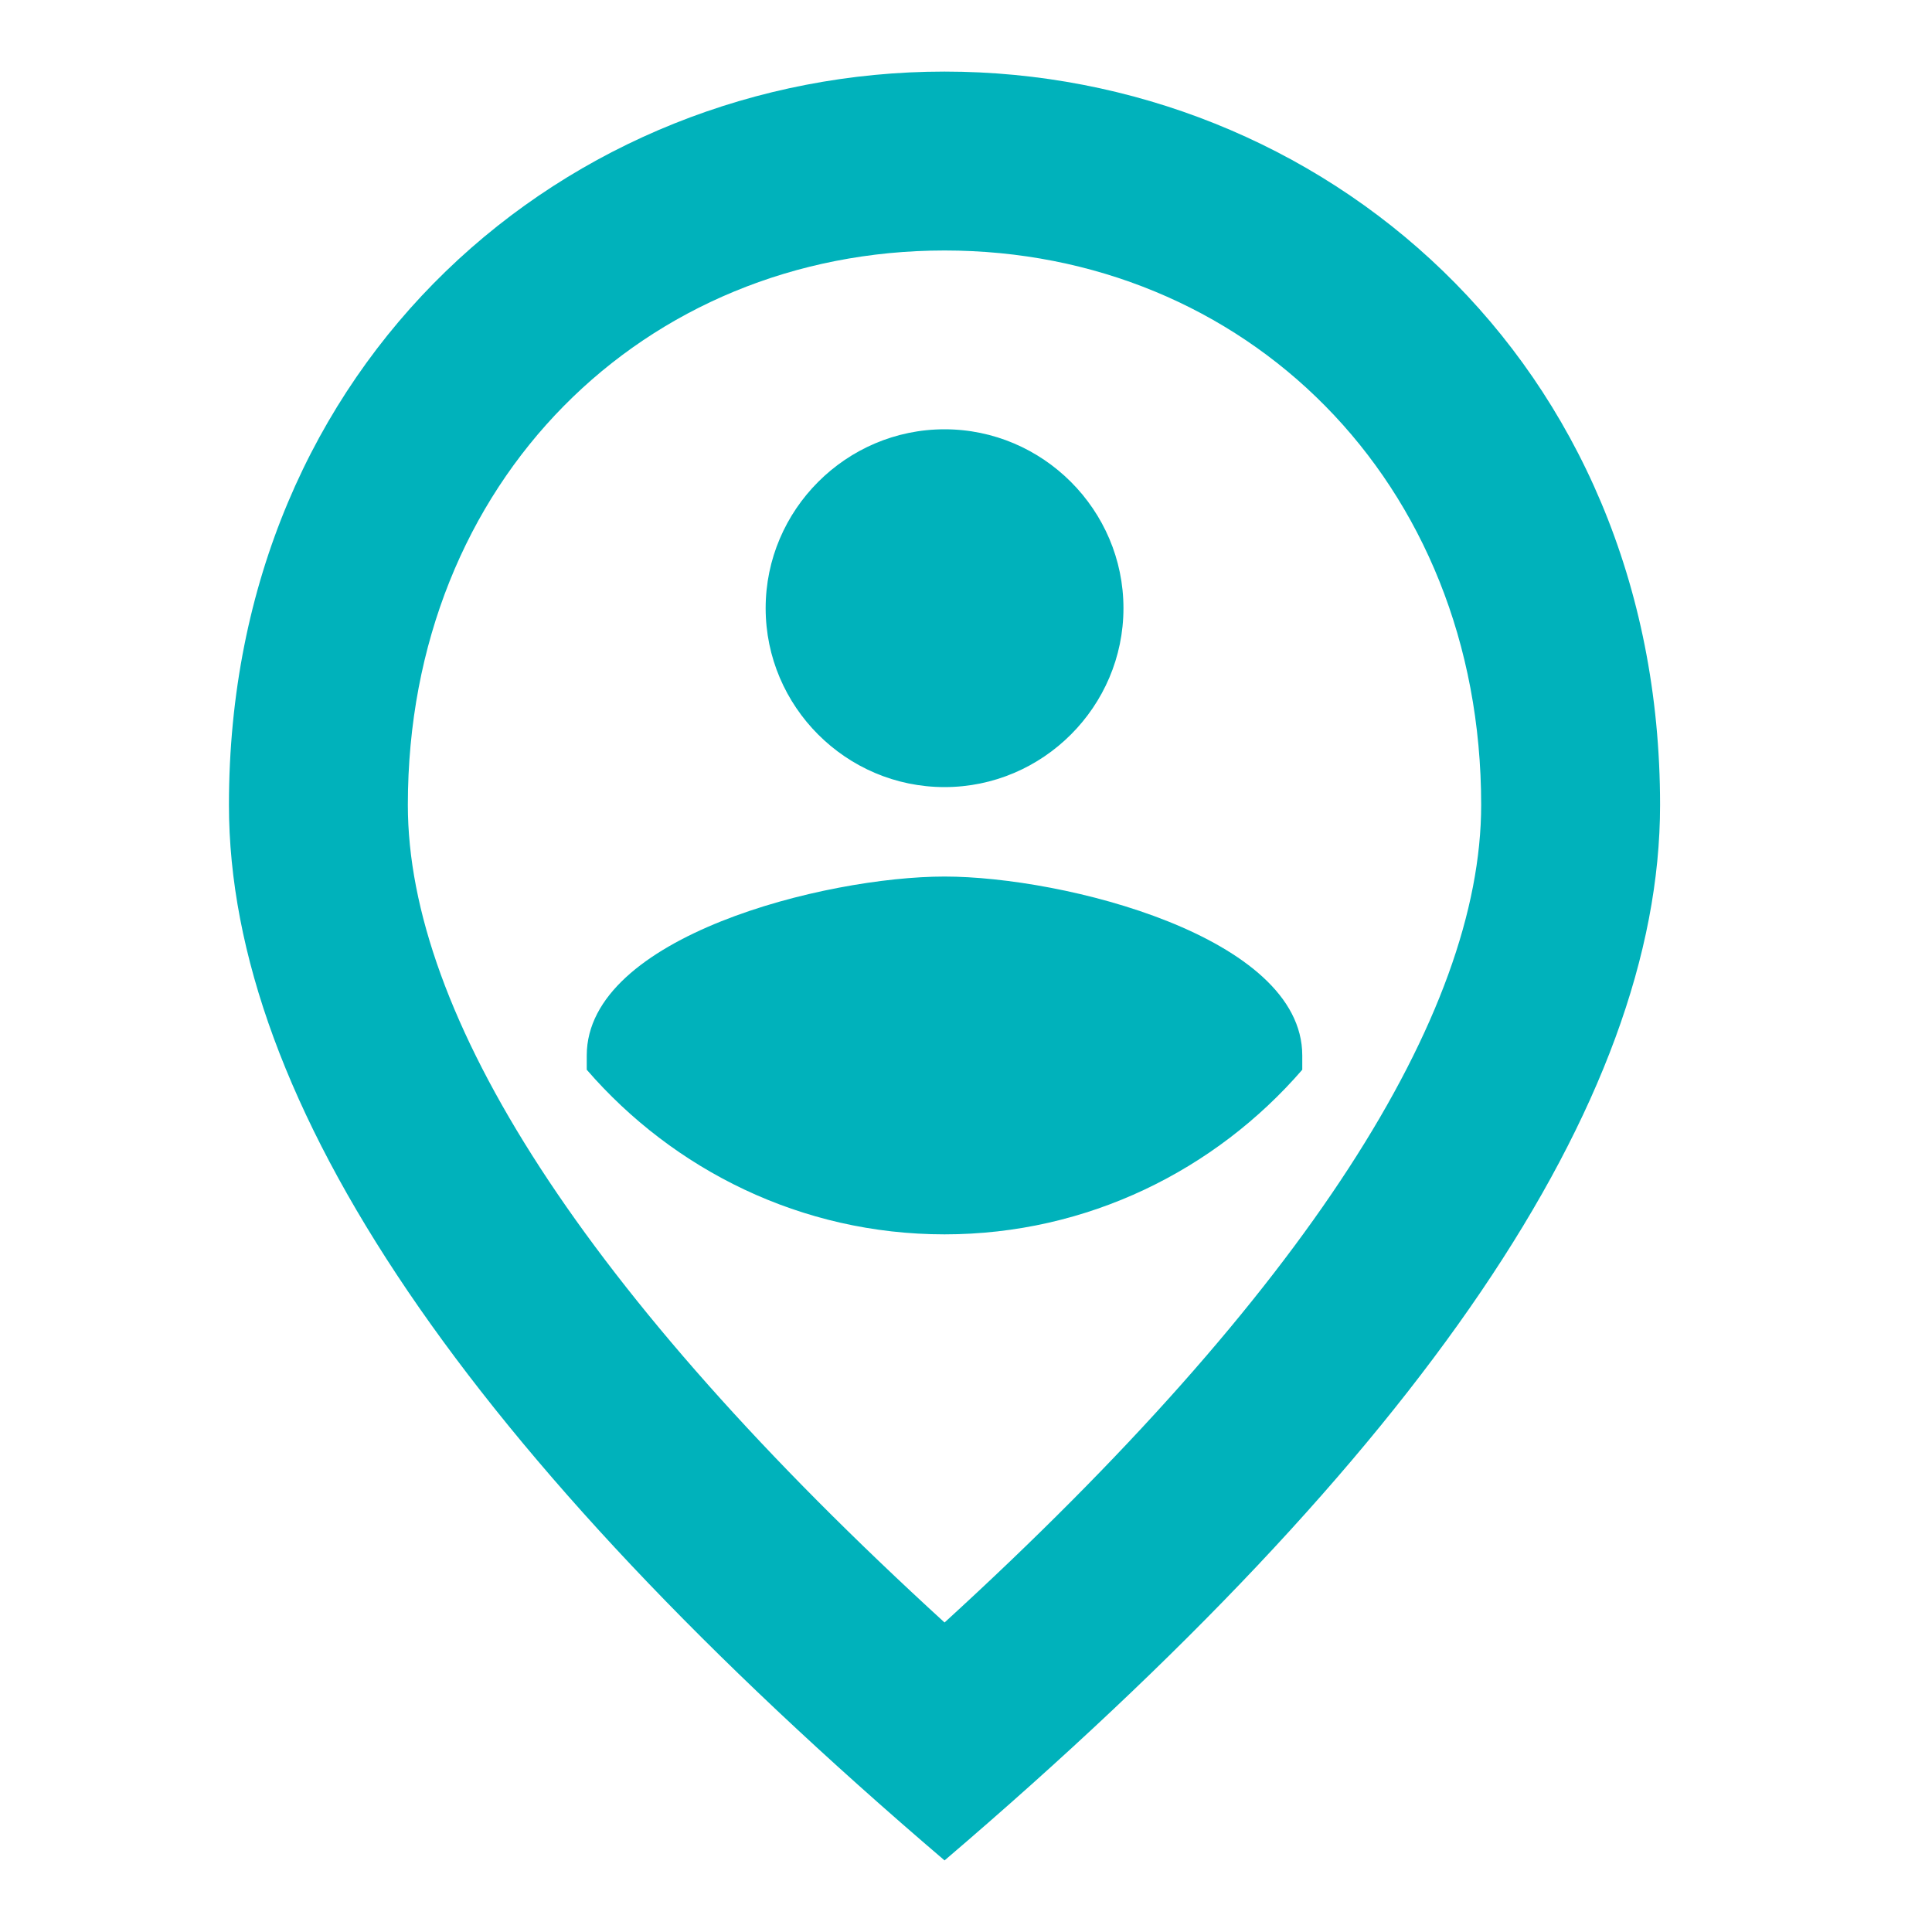 <?xml version="1.0" encoding="UTF-8"?>
<svg width="20px" height="20px" viewBox="0 0 20 20" version="1.1" xmlns="http://www.w3.org/2000/svg" xmlns:xlink="http://www.w3.org/1999/xlink">
    <!-- Generator: Sketch 61.2 (89653) - https://sketch.com -->
    <title>ico_presencial</title>
    <desc>Created with Sketch.</desc>
    <g id="ico_presencial" stroke="none" stroke-width="1" fill="none" fill-rule="evenodd">
        <g id="Group" transform="translate(2, 0)" fill="#00B2BB" fill-rule="nonzero">
            <path d="M7.778,9.074 C9.009,9.074 11.481,9.694 11.481,10.926 L11.481,11.074 C10.583,12.111 9.259,12.778 7.778,12.778 C6.296,12.778 4.972,12.111 4.074,11.074 L4.074,10.926 C4.074,9.694 6.546,9.074 7.778,9.074 Z M7.778,8.148 C6.759,8.148 5.926,7.315 5.926,6.296 C5.926,5.278 6.759,4.444 7.778,4.444 C8.796,4.444 9.63,5.278 9.63,6.296 C9.63,7.315 8.796,8.148 7.778,8.148 Z M13.333,8.333 C13.333,4.972 10.88,2.593 7.778,2.593 C4.676,2.593 2.222,4.972 2.222,8.333 C2.222,10.5 4.028,13.37 7.778,16.796 C11.528,13.37 13.333,10.5 13.333,8.333 Z M7.778,0.741 C11.667,0.741 15.185,3.722 15.185,8.333 C15.185,11.407 12.713,15.046 7.778,19.259 C2.843,15.046 0.37,11.407 0.37,8.333 C0.37,3.722 3.889,0.741 7.778,0.741 Z" id="Shape"></path>
        </g>
    </g>
</svg>